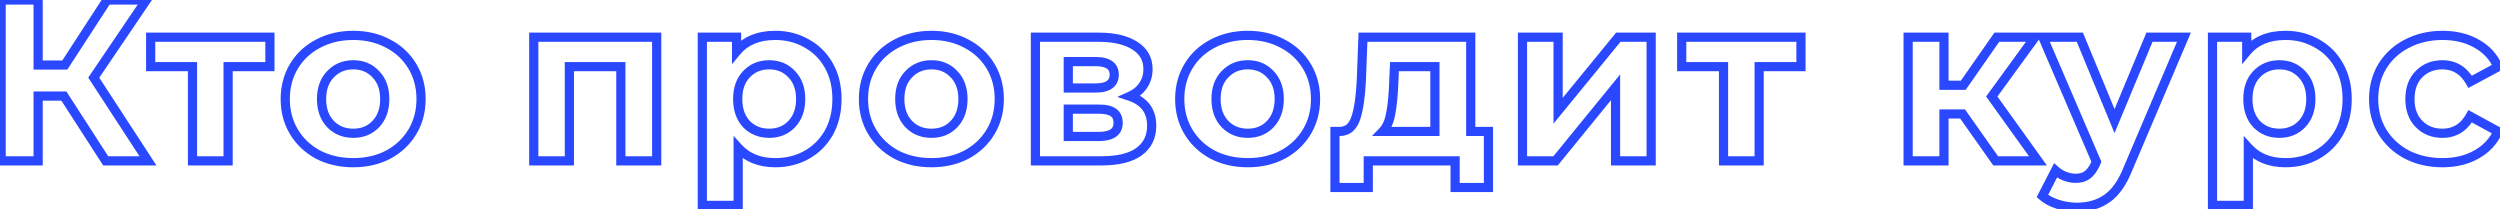 <?xml version="1.0" encoding="UTF-8"?> <svg xmlns="http://www.w3.org/2000/svg" width="1088" height="91" viewBox="0 0 1088 91" fill="none"> <path d="M27.8 41.8L29.48 40.715L28.89 39.8H27.8V41.8ZM16.6 41.8V39.8H14.6V41.8H16.6ZM16.6 70V72H18.6V70H16.6ZM0.5 70H-1.5V72H0.5V70ZM0.5 -4.76837e-06V-2H-1.5V-4.76837e-06H0.5ZM16.6 -4.76837e-06H18.6V-2H16.6V-4.76837e-06ZM16.6 28.3H14.6V30.3H16.6V28.3ZM28.2 28.3V30.3H29.285L29.877 29.39L28.2 28.3ZM46.6 -4.76837e-06V-2H45.515L44.923 -1.09L46.6 -4.76837e-06ZM63.7 -4.76837e-06L65.356 1.122L67.471 -2H63.7V-4.76837e-06ZM40.8 33.8L39.144 32.678L38.399 33.779L39.125 34.892L40.8 33.8ZM64.4 70V72H68.091L66.075 68.908L64.4 70ZM46 70L44.32 71.085L44.91 72H46V70ZM27.8 39.8H16.6V43.8H27.8V39.8ZM14.6 41.8V70H18.6V41.8H14.6ZM16.6 68H0.5V72H16.6V68ZM2.5 70V-4.76837e-06H-1.5V70H2.5ZM0.5 2H16.6V-2H0.5V2ZM14.6 -4.76837e-06V28.3H18.6V-4.76837e-06H14.6ZM16.6 30.3H28.2V26.3H16.6V30.3ZM29.877 29.39L48.277 1.09L44.923 -1.09L26.523 27.21L29.877 29.39ZM46.6 2H63.7V-2H46.6V2ZM62.044 -1.122L39.144 32.678L42.456 34.922L65.356 1.122L62.044 -1.122ZM39.125 34.892L62.725 71.092L66.075 68.908L42.475 32.708L39.125 34.892ZM64.4 68H46V72H64.4V68ZM47.68 68.915L29.48 40.715L26.12 42.885L44.32 71.085L47.68 68.915ZM117.473 29V31H119.473V29H117.473ZM99.273 29V27H97.273V29H99.273ZM99.273 70V72H101.273V70H99.273ZM83.773 70H81.773V72H83.773V70ZM83.773 29H85.773V27H83.773V29ZM65.573 29H63.573V31H65.573V29ZM65.573 16.2V14.2H63.573V16.2H65.573ZM117.473 16.2H119.473V14.2H117.473V16.2ZM117.473 27H99.273V31H117.473V27ZM97.273 29V70H101.273V29H97.273ZM99.273 68H83.773V72H99.273V68ZM85.773 70V29H81.773V70H85.773ZM83.773 27H65.573V31H83.773V27ZM67.573 29V16.2H63.573V29H67.573ZM65.573 18.2H117.473V14.2H65.573V18.2ZM115.473 16.2V29H119.473V16.2H115.473ZM138.443 67.3L137.496 69.062L137.512 69.07L137.528 69.078L138.443 67.3ZM127.943 57.4L126.23 58.433L126.23 58.433L127.943 57.4ZM127.943 28.8L126.23 27.767L126.23 27.767L127.943 28.8ZM138.443 19L139.369 20.773L139.379 20.768L138.443 19ZM168.943 19L167.996 20.762L168.007 20.767L168.017 20.773L168.943 19ZM179.443 28.8L181.156 27.767L181.156 27.767L179.443 28.8ZM179.443 57.4L181.156 58.433L181.156 58.433L179.443 57.4ZM168.943 67.3L169.869 69.073L169.879 69.067L169.89 69.062L168.943 67.3ZM163.543 54L162.094 52.622L162.093 52.623L163.543 54ZM163.543 32.3L162.076 33.66L162.093 33.678L162.111 33.696L163.543 32.3ZM143.843 32.3L145.275 33.696L145.284 33.687L145.292 33.678L143.843 32.3ZM143.843 54L142.394 55.378L142.402 55.387L142.411 55.396L143.843 54ZM153.743 68.8C148.359 68.8 143.578 67.694 139.358 65.522L137.528 69.078C142.374 71.573 147.794 72.8 153.743 72.8V68.8ZM139.39 65.538C135.228 63.302 131.997 60.249 129.656 56.367L126.23 58.433C128.955 62.951 132.725 66.498 137.496 69.062L139.39 65.538ZM129.656 56.367C127.327 52.506 126.143 48.102 126.143 43.1H122.143C122.143 48.764 123.493 53.894 126.23 58.433L129.656 56.367ZM126.143 43.1C126.143 38.098 127.327 33.694 129.656 29.833L126.23 27.767C123.493 32.306 122.143 37.435 122.143 43.1H126.143ZM129.656 29.833C131.994 25.956 135.218 22.941 139.369 20.773L137.517 17.227C132.735 19.726 128.959 23.244 126.23 27.767L129.656 29.833ZM139.379 20.768C143.595 18.536 148.368 17.4 153.743 17.4V13.4C147.785 13.4 142.358 14.664 137.507 17.232L139.379 20.768ZM153.743 17.4C159.119 17.4 163.854 18.536 167.996 20.762L169.89 17.238C165.099 14.664 159.701 13.4 153.743 13.4V17.4ZM168.017 20.773C172.168 22.941 175.392 25.956 177.73 29.833L181.156 27.767C178.427 23.244 174.651 19.726 169.869 17.227L168.017 20.773ZM177.73 29.833C180.059 33.694 181.243 38.098 181.243 43.1H185.243C185.243 37.435 183.893 32.306 181.156 27.767L177.73 29.833ZM181.243 43.1C181.243 48.102 180.059 52.506 177.73 56.367L181.156 58.433C183.893 53.894 185.243 48.764 185.243 43.1H181.243ZM177.73 56.367C175.389 60.249 172.158 63.302 167.996 65.538L169.89 69.062C174.661 66.498 178.43 62.951 181.156 58.433L177.73 56.367ZM168.017 65.527C163.87 67.694 159.128 68.8 153.743 68.8V72.8C159.691 72.8 165.083 71.573 169.869 69.073L168.017 65.527ZM153.743 60C158.238 60 162.047 58.479 164.993 55.377L162.093 52.623C159.972 54.855 157.248 56 153.743 56V60ZM164.992 55.378C168.015 52.201 169.443 48.037 169.443 43.1H165.443C165.443 47.23 164.271 50.333 162.094 52.622L164.992 55.378ZM169.443 43.1C169.443 38.165 168.015 34.022 164.975 30.904L162.111 33.696C164.271 35.911 165.443 38.968 165.443 43.1H169.443ZM165.01 30.941C162.068 27.766 158.254 26.2 153.743 26.2V30.2C157.232 30.2 159.951 31.367 162.076 33.66L165.01 30.941ZM153.743 26.2C149.232 26.2 145.396 27.765 142.394 30.922L145.292 33.678C147.49 31.368 150.254 30.2 153.743 30.2V26.2ZM142.411 30.904C139.371 34.022 137.943 38.165 137.943 43.1H141.943C141.943 38.968 143.115 35.911 145.275 33.696L142.411 30.904ZM137.943 43.1C137.943 48.037 139.371 52.201 142.394 55.378L145.292 52.622C143.115 50.333 141.943 47.23 141.943 43.1H137.943ZM142.411 55.396C145.417 58.48 149.248 60 153.743 60V56C150.238 56 147.469 54.854 145.275 52.604L142.411 55.396ZM285.793 16.2H287.793V14.2H285.793V16.2ZM285.793 70V72H287.793V70H285.793ZM270.193 70H268.193V72H270.193V70ZM270.193 29H272.193V27H270.193V29ZM247.793 29V27H245.793V29H247.793ZM247.793 70V72H249.793V70H247.793ZM232.293 70H230.293V72H232.293V70ZM232.293 16.2V14.2H230.293V16.2H232.293ZM283.793 16.2V70H287.793V16.2H283.793ZM285.793 68H270.193V72H285.793V68ZM272.193 70V29H268.193V70H272.193ZM270.193 27H247.793V31H270.193V27ZM245.793 29V70H249.793V29H245.793ZM247.793 68H232.293V72H247.793V68ZM234.293 70V16.2H230.293V70H234.293ZM232.293 18.2H285.793V14.2H232.293V18.2ZM351.05 18.9L350.055 20.635L350.071 20.644L350.088 20.654L351.05 18.9ZM360.75 28.6L359.002 29.571L359.008 29.583L360.75 28.6ZM360.75 57.7L362.492 58.683L362.498 58.671L360.75 57.7ZM351.05 67.4L352.024 69.147L352.033 69.142L351.05 67.4ZM321.25 64.3L322.731 62.956L319.25 59.121V64.3H321.25ZM321.25 89.4V91.4H323.25V89.4H321.25ZM305.65 89.4H303.65V91.4H305.65V89.4ZM305.65 16.2V14.2H303.65V16.2H305.65ZM320.55 16.2H322.55V14.2H320.55V16.2ZM320.55 22.4H318.55V27.948L322.09 23.676L320.55 22.4ZM344.55 54L343.101 52.622L343.1 52.623L344.55 54ZM344.55 32.3L343.083 33.66L343.1 33.678L343.118 33.696L344.55 32.3ZM324.85 32.3L323.401 30.922L323.4 30.922L324.85 32.3ZM324.85 54L323.383 55.359L323.4 55.378L323.418 55.396L324.85 54ZM337.45 17.4C342.125 17.4 346.311 18.487 350.055 20.635L352.045 17.165C347.656 14.646 342.775 13.4 337.45 13.4V17.4ZM350.088 20.654C353.884 22.735 356.848 25.694 359.002 29.571L362.498 27.629C359.986 23.106 356.482 19.598 352.012 17.146L350.088 20.654ZM359.008 29.583C361.146 33.37 362.25 37.854 362.25 43.1H366.25C366.25 37.28 365.021 32.097 362.492 27.617L359.008 29.583ZM362.25 43.1C362.25 48.346 361.146 52.868 359.002 56.729L362.498 58.671C365.02 54.132 366.25 48.921 366.25 43.1H362.25ZM359.008 56.717C356.854 60.533 353.883 63.504 350.067 65.658L352.033 69.142C356.484 66.629 359.979 63.134 362.492 58.683L359.008 56.717ZM350.076 65.653C346.329 67.742 342.135 68.8 337.45 68.8V72.8C342.765 72.8 347.637 71.592 352.024 69.147L350.076 65.653ZM337.45 68.8C331.04 68.8 326.219 66.798 322.731 62.956L319.769 65.644C324.148 70.468 330.126 72.8 337.45 72.8V68.8ZM319.25 64.3V89.4H323.25V64.3H319.25ZM321.25 87.4H305.65V91.4H321.25V87.4ZM307.65 89.4V16.2H303.65V89.4H307.65ZM305.65 18.2H320.55V14.2H305.65V18.2ZM318.55 16.2V22.4H322.55V16.2H318.55ZM322.09 23.676C325.493 19.569 330.501 17.4 337.45 17.4V13.4C329.599 13.4 323.34 15.898 319.01 21.124L322.09 23.676ZM334.75 60C339.245 60 343.054 58.479 346 55.377L343.1 52.623C340.979 54.855 338.255 56 334.75 56V60ZM345.999 55.378C349.022 52.201 350.45 48.037 350.45 43.1H346.45C346.45 47.23 345.278 50.333 343.101 52.622L345.999 55.378ZM350.45 43.1C350.45 38.165 349.022 34.022 345.982 30.904L343.118 33.696C345.278 35.911 346.45 38.968 346.45 43.1H350.45ZM346.017 30.941C343.075 27.766 339.261 26.2 334.75 26.2V30.2C338.239 30.2 340.958 31.367 343.083 33.66L346.017 30.941ZM334.75 26.2C330.239 26.2 326.403 27.765 323.401 30.922L326.299 33.678C328.497 31.368 331.261 30.2 334.75 30.2V26.2ZM323.4 30.922C320.436 34.043 319.05 38.179 319.05 43.1H323.05C323.05 38.954 324.198 35.891 326.3 33.678L323.4 30.922ZM319.05 43.1C319.05 48.023 320.436 52.18 323.383 55.359L326.317 52.641C324.197 50.353 323.05 47.244 323.05 43.1H319.05ZM323.418 55.396C326.424 58.48 330.255 60 334.75 60V56C331.245 56 328.476 54.854 326.282 52.604L323.418 55.396ZM390.084 67.3L389.137 69.062L389.153 69.07L389.168 69.078L390.084 67.3ZM379.584 57.4L377.871 58.433L377.871 58.433L379.584 57.4ZM379.584 28.8L377.871 27.767L377.871 27.767L379.584 28.8ZM390.084 19L391.01 20.773L391.019 20.768L390.084 19ZM420.584 19L419.637 20.762L419.647 20.767L419.658 20.773L420.584 19ZM431.084 28.8L432.796 27.767L432.796 27.767L431.084 28.8ZM431.084 57.4L432.796 58.433L432.796 58.433L431.084 57.4ZM420.584 67.3L421.51 69.073L421.52 69.067L421.53 69.062L420.584 67.3ZM415.184 54L413.734 52.622L413.734 52.623L415.184 54ZM415.184 32.3L413.717 33.66L413.734 33.678L413.752 33.696L415.184 32.3ZM395.484 32.3L396.916 33.696L396.924 33.687L396.933 33.678L395.484 32.3ZM395.484 54L394.034 55.378L394.043 55.387L394.052 55.396L395.484 54ZM405.384 68.8C399.999 68.8 395.219 67.694 390.999 65.522L389.168 69.078C394.015 71.573 399.435 72.8 405.384 72.8V68.8ZM391.03 65.538C386.868 63.302 383.638 60.249 381.296 56.367L377.871 58.433C380.596 62.951 384.365 66.498 389.137 69.062L391.03 65.538ZM381.296 56.367C378.967 52.506 377.784 48.102 377.784 43.1H373.784C373.784 48.764 375.133 53.894 377.871 58.433L381.296 56.367ZM377.784 43.1C377.784 38.098 378.967 33.694 381.296 29.833L377.871 27.767C375.133 32.306 373.784 37.435 373.784 43.1H377.784ZM381.296 29.833C383.635 25.956 386.859 22.941 391.01 20.773L389.158 17.227C384.375 19.726 380.599 23.244 377.871 27.767L381.296 29.833ZM391.019 20.768C395.235 18.536 400.008 17.4 405.384 17.4V13.4C399.426 13.4 393.999 14.664 389.148 17.232L391.019 20.768ZM405.384 17.4C410.759 17.4 415.494 18.536 419.637 20.762L421.53 17.238C416.74 14.664 411.341 13.4 405.384 13.4V17.4ZM419.658 20.773C423.809 22.941 427.032 25.956 429.371 29.833L432.796 27.767C430.068 23.244 426.292 19.726 421.51 17.227L419.658 20.773ZM429.371 29.833C431.7 33.694 432.884 38.098 432.884 43.1H436.884C436.884 37.435 435.534 32.306 432.796 27.767L429.371 29.833ZM432.884 43.1C432.884 48.102 431.7 52.506 429.371 56.367L432.796 58.433C435.534 53.894 436.884 48.764 436.884 43.1H432.884ZM429.371 56.367C427.029 60.249 423.799 63.302 419.637 65.538L421.53 69.062C426.302 66.498 430.071 62.951 432.796 58.433L429.371 56.367ZM419.658 65.527C415.511 67.694 410.768 68.8 405.384 68.8V72.8C411.332 72.8 416.723 71.573 421.51 69.073L419.658 65.527ZM405.384 60C409.879 60 413.687 58.479 416.634 55.377L413.734 52.623C411.613 54.855 408.889 56 405.384 56V60ZM416.633 55.378C419.655 52.201 421.084 48.037 421.084 43.1H417.084C417.084 47.23 415.912 50.333 413.734 52.622L416.633 55.378ZM421.084 43.1C421.084 38.165 419.656 34.022 416.616 30.904L413.752 33.696C415.911 35.911 417.084 38.968 417.084 43.1H421.084ZM416.65 30.941C413.709 27.766 409.895 26.2 405.384 26.2V30.2C408.873 30.2 411.592 31.367 413.717 33.66L416.65 30.941ZM405.384 26.2C400.873 26.2 397.037 27.765 394.034 30.922L396.933 33.678C399.13 31.368 401.894 30.2 405.384 30.2V26.2ZM394.052 30.904C391.011 34.022 389.584 38.165 389.584 43.1H393.584C393.584 38.968 394.756 35.911 396.916 33.696L394.052 30.904ZM389.584 43.1C389.584 48.037 391.012 52.201 394.034 55.378L396.933 52.622C394.755 50.333 393.584 47.23 393.584 43.1H389.584ZM394.052 55.396C397.058 58.48 400.889 60 405.384 60V56C401.878 56 399.109 54.854 396.916 52.604L394.052 55.396ZM491.713 41.9L490.897 40.074L486.228 42.163L491.075 43.795L491.713 41.9ZM495.713 66L496.89 67.618L495.713 66ZM450.613 70H448.613V72H450.613V70ZM450.613 16.2V14.2H448.613V16.2H450.613ZM493.913 19.9L492.824 21.578L492.835 21.584L492.845 21.591L493.913 19.9ZM497.513 37.2L495.857 36.078L495.853 36.084L495.849 36.091L497.513 37.2ZM464.913 38.3H462.913V40.3H464.913V38.3ZM464.913 26.8V24.8H462.913V26.8H464.913ZM484.613 49L483.413 50.6L483.44 50.62L483.466 50.639L484.613 49ZM464.913 47.5V45.5H462.913V47.5H464.913ZM464.913 59.4H462.913V61.4H464.913V59.4ZM491.075 43.795C493.955 44.766 495.948 46.162 497.232 47.892C498.511 49.615 499.213 51.839 499.213 54.7H503.213C503.213 51.161 502.332 48.052 500.444 45.508C498.562 42.971 495.805 41.168 492.352 40.005L491.075 43.795ZM499.213 54.7C499.213 58.982 497.643 62.123 494.537 64.382L496.89 67.618C501.117 64.543 503.213 60.152 503.213 54.7H499.213ZM494.537 64.382C491.363 66.691 486.392 68 479.313 68V72C486.768 72 492.731 70.642 496.89 67.618L494.537 64.382ZM479.313 68H450.613V72H479.313V68ZM452.613 70V16.2H448.613V70H452.613ZM450.613 18.2H478.113V14.2H450.613V18.2ZM478.113 18.2C484.637 18.2 489.47 19.4 492.824 21.578L495.002 18.222C490.756 15.466 485.057 14.2 478.113 14.2V18.2ZM492.845 21.591C496.08 23.634 497.613 26.404 497.613 30.1H501.613C501.613 24.996 499.346 20.966 494.981 18.209L492.845 21.591ZM497.613 30.1C497.613 32.395 497.018 34.366 495.857 36.078L499.169 38.322C500.809 35.901 501.613 33.138 501.613 30.1H497.613ZM495.849 36.091C494.756 37.731 493.14 39.071 490.897 40.074L492.53 43.726C495.353 42.463 497.604 40.669 499.177 38.309L495.849 36.091ZM464.913 40.3H476.713V36.3H464.913V40.3ZM476.713 40.3C479.622 40.3 482.161 39.797 484.018 38.483C486.003 37.079 486.913 34.967 486.913 32.5H482.913C482.913 33.9 482.457 34.688 481.708 35.217C480.833 35.837 479.272 36.3 476.713 36.3V40.3ZM486.913 32.5C486.913 30.052 485.992 27.964 484.005 26.583C482.15 25.293 479.617 24.8 476.713 24.8V28.8C479.277 28.8 480.843 29.257 481.722 29.867C482.468 30.386 482.913 31.148 482.913 32.5H486.913ZM476.713 24.8H464.913V28.8H476.713V24.8ZM462.913 26.8V38.3H466.913V26.8H462.913ZM478.013 61.4C481.046 61.4 483.675 60.891 485.595 59.574C487.65 58.164 488.613 56.025 488.613 53.5H484.613C484.613 54.908 484.143 55.719 483.332 56.276C482.385 56.926 480.713 57.4 478.013 57.4V61.4ZM488.613 53.5C488.613 50.977 487.771 48.769 485.76 47.361L483.466 50.639C484.122 51.097 484.613 51.889 484.613 53.5H488.613ZM485.813 47.4C483.962 46.012 481.333 45.5 478.313 45.5V49.5C481.027 49.5 482.598 49.988 483.413 50.6L485.813 47.4ZM478.313 45.5H464.913V49.5H478.313V45.5ZM462.913 47.5V59.4H466.913V47.5H462.913ZM464.913 61.4H478.013V57.4H464.913V61.4ZM527.72 67.3L526.774 69.062L526.789 69.07L526.805 69.078L527.72 67.3ZM517.22 57.4L515.508 58.433L515.508 58.433L517.22 57.4ZM517.22 28.8L515.508 27.767L515.508 27.767L517.22 28.8ZM527.72 19L528.646 20.773L528.656 20.768L527.72 19ZM558.22 19L557.274 20.762L557.284 20.767L557.294 20.773L558.22 19ZM568.72 28.8L570.433 27.767L570.433 27.767L568.72 28.8ZM568.72 57.4L570.433 58.433L570.433 58.433L568.72 57.4ZM558.22 67.3L559.146 69.073L559.157 69.067L559.167 69.062L558.22 67.3ZM552.82 54L551.371 52.622L551.37 52.623L552.82 54ZM552.82 32.3L551.353 33.66L551.371 33.678L551.388 33.696L552.82 32.3ZM533.12 32.3L534.552 33.696L534.561 33.687L534.569 33.678L533.12 32.3ZM533.12 54L531.671 55.378L531.68 55.387L531.688 55.396L533.12 54ZM543.02 68.8C537.636 68.8 532.855 67.694 528.636 65.522L526.805 69.078C531.652 71.573 537.071 72.8 543.02 72.8V68.8ZM528.667 65.538C524.505 63.302 521.274 60.249 518.933 56.367L515.508 58.433C518.233 62.951 522.002 66.498 526.774 69.062L528.667 65.538ZM518.933 56.367C516.604 52.506 515.42 48.102 515.42 43.1H511.42C511.42 48.764 512.77 53.894 515.508 58.433L518.933 56.367ZM515.42 43.1C515.42 38.098 516.604 33.694 518.933 29.833L515.508 27.767C512.77 32.306 511.42 37.435 511.42 43.1H515.42ZM518.933 29.833C521.271 25.956 524.495 22.941 528.646 20.773L526.794 17.227C522.012 19.726 518.236 23.244 515.508 27.767L518.933 29.833ZM528.656 20.768C532.872 18.536 537.645 17.4 543.02 17.4V13.4C537.062 13.4 531.635 14.664 526.785 17.232L528.656 20.768ZM543.02 17.4C548.396 17.4 553.131 18.536 557.274 20.762L559.167 17.238C554.376 14.664 548.978 13.4 543.02 13.4V17.4ZM557.294 20.773C561.445 22.941 564.669 25.956 567.008 29.833L570.433 27.767C567.705 23.244 563.929 19.726 559.146 17.227L557.294 20.773ZM567.008 29.833C569.337 33.694 570.52 38.098 570.52 43.1H574.52C574.52 37.435 573.171 32.306 570.433 27.767L567.008 29.833ZM570.52 43.1C570.52 48.102 569.337 52.506 567.008 56.367L570.433 58.433C573.171 53.894 574.52 48.764 574.52 43.1H570.52ZM567.008 56.367C564.666 60.249 561.435 63.302 557.274 65.538L559.167 69.062C563.938 66.498 567.708 62.951 570.433 58.433L567.008 56.367ZM557.294 65.527C553.147 67.694 548.405 68.8 543.02 68.8V72.8C548.969 72.8 554.36 71.573 559.146 69.073L557.294 65.527ZM543.02 60C547.515 60 551.324 58.479 554.27 55.377L551.37 52.623C549.25 54.855 546.525 56 543.02 56V60ZM554.269 55.378C557.292 52.201 558.72 48.037 558.72 43.1H554.72C554.72 47.23 553.548 50.333 551.371 52.622L554.269 55.378ZM558.72 43.1C558.72 38.165 557.293 34.022 554.252 30.904L551.388 33.696C553.548 35.911 554.72 38.968 554.72 43.1H558.72ZM554.287 30.941C551.345 27.766 547.531 26.2 543.02 26.2V30.2C546.509 30.2 549.229 31.367 551.353 33.66L554.287 30.941ZM543.02 26.2C538.51 26.2 534.673 27.765 531.671 30.922L534.569 33.678C536.767 31.368 539.531 30.2 543.02 30.2V26.2ZM531.688 30.904C528.648 34.022 527.22 38.165 527.22 43.1H531.22C531.22 38.968 532.393 35.911 534.552 33.696L531.688 30.904ZM527.22 43.1C527.22 48.037 528.648 52.201 531.671 55.378L534.569 52.622C532.392 50.333 531.22 47.23 531.22 43.1H527.22ZM531.688 55.396C534.695 58.48 538.525 60 543.02 60V56C539.515 56 536.746 54.854 534.552 52.604L531.688 55.396ZM647.769 57.2H649.769V55.2H647.769V57.2ZM647.769 81.6V83.6H649.769V81.6H647.769ZM633.269 81.6H631.269V83.6H633.269V81.6ZM633.269 70H635.269V68H633.269V70ZM595.469 70V68H593.469V70H595.469ZM595.469 81.6V83.6H597.469V81.6H595.469ZM580.969 81.6H578.969V83.6H580.969V81.6ZM580.969 57.2V55.2H578.969V57.2H580.969ZM583.169 57.2V59.2H583.189L583.209 59.2L583.169 57.2ZM592.469 34.8L594.467 34.893L594.467 34.884L594.467 34.875L592.469 34.8ZM593.169 16.2V14.2H591.243L591.17 16.125L593.169 16.2ZM640.069 16.2H642.069V14.2H640.069V16.2ZM640.069 57.2H638.069V59.2H640.069V57.2ZM606.569 35.9L604.571 35.813L604.57 35.827L606.569 35.9ZM605.269 49.3L603.305 48.922L603.301 48.941L603.298 48.959L605.269 49.3ZM601.769 57.2L600.328 55.813L597.066 59.2H601.769V57.2ZM624.469 57.2V59.2H626.469V57.2H624.469ZM624.469 29H626.469V27H624.469V29ZM606.869 29V27H604.954L604.871 28.913L606.869 29ZM645.769 57.2V81.6H649.769V57.2H645.769ZM647.769 79.6H633.269V83.6H647.769V79.6ZM635.269 81.6V70H631.269V81.6H635.269ZM633.269 68H595.469V72H633.269V68ZM593.469 70V81.6H597.469V70H593.469ZM595.469 79.6H580.969V83.6H595.469V79.6ZM582.969 81.6V57.2H578.969V81.6H582.969ZM580.969 59.2H583.169V55.2H580.969V59.2ZM583.209 59.2C585.288 59.158 587.155 58.51 588.694 57.195C590.203 55.905 591.26 54.088 591.969 51.923L588.168 50.677C587.611 52.379 586.885 53.479 586.094 54.155C585.332 54.806 584.383 55.175 583.129 55.2L583.209 59.2ZM591.969 51.923C593.319 47.803 594.13 42.093 594.467 34.893L590.471 34.707C590.141 41.774 589.352 47.064 588.168 50.677L591.969 51.923ZM594.467 34.875L595.167 16.275L591.17 16.125L590.47 34.725L594.467 34.875ZM593.169 18.2H640.069V14.2H593.169V18.2ZM638.069 16.2V57.2H642.069V16.2H638.069ZM640.069 59.2H647.769V55.2H640.069V59.2ZM604.57 35.827C604.372 41.24 603.945 45.595 603.305 48.922L607.233 49.678C607.926 46.072 608.365 41.493 608.567 35.973L604.57 35.827ZM603.298 48.959C602.739 52.186 601.692 54.396 600.328 55.813L603.209 58.587C605.312 56.404 606.598 53.347 607.239 49.641L603.298 48.959ZM601.769 59.2H624.469V55.2H601.769V59.2ZM626.469 57.2V29H622.469V57.2H626.469ZM624.469 27H606.869V31H624.469V27ZM604.871 28.913L604.571 35.813L608.567 35.987L608.867 29.087L604.871 28.913ZM662.586 16.2V14.2H660.586V16.2H662.586ZM678.086 16.2H680.086V14.2H678.086V16.2ZM678.086 48.2H676.086V53.8L679.633 49.467L678.086 48.2ZM704.286 16.2V14.2H703.339L702.738 14.933L704.286 16.2ZM718.586 16.2H720.586V14.2H718.586V16.2ZM718.586 70V72H720.586V70H718.586ZM703.086 70H701.086V72H703.086V70ZM703.086 38H705.086V32.384L701.536 36.736L703.086 38ZM676.986 70V72H677.936L678.536 71.264L676.986 70ZM662.586 70H660.586V72H662.586V70ZM662.586 18.2H678.086V14.2H662.586V18.2ZM676.086 16.2V48.2H680.086V16.2H676.086ZM679.633 49.467L705.833 17.467L702.738 14.933L676.538 46.933L679.633 49.467ZM704.286 18.2H718.586V14.2H704.286V18.2ZM716.586 16.2V70H720.586V16.2H716.586ZM718.586 68H703.086V72H718.586V68ZM705.086 70V38H701.086V70H705.086ZM701.536 36.736L675.436 68.736L678.536 71.264L704.636 39.264L701.536 36.736ZM676.986 68H662.586V72H676.986V68ZM664.586 70V16.2H660.586V70H664.586ZM783.782 29V31H785.782V29H783.782ZM765.582 29V27H763.582V29H765.582ZM765.582 70V72H767.582V70H765.582ZM750.082 70H748.082V72H750.082V70ZM750.082 29H752.082V27H750.082V29ZM731.882 29H729.882V31H731.882V29ZM731.882 16.2V14.2H729.882V16.2H731.882ZM783.782 16.2H785.782V14.2H783.782V16.2ZM783.782 27H765.582V31H783.782V27ZM763.582 29V70H767.582V29H763.582ZM765.582 68H750.082V72H765.582V68ZM752.082 70V29H748.082V70H752.082ZM750.082 27H731.882V31H750.082V27ZM733.882 29V16.2H729.882V29H733.882ZM731.882 18.2H783.782V14.2H731.882V18.2ZM781.782 16.2V29H785.782V16.2H781.782ZM854.118 49.6L855.752 48.447L855.154 47.6H854.118V49.6ZM846.018 49.6V47.6H844.018V49.6H846.018ZM846.018 70V72H848.018V70H846.018ZM830.418 70H828.418V72H830.418V70ZM830.418 16.2V14.2H828.418V16.2H830.418ZM846.018 16.2H848.018V14.2H846.018V16.2ZM846.018 37.1H844.018V39.1H846.018V37.1ZM854.418 37.1V39.1H855.461L856.058 38.245L854.418 37.1ZM869.018 16.2V14.2H867.975L867.378 15.055L869.018 16.2ZM885.618 16.2L887.234 17.378L889.55 14.2H885.618V16.2ZM866.818 42L865.202 40.822L864.35 41.991L865.193 43.166L866.818 42ZM886.918 70V72H890.816L888.543 68.834L886.918 70ZM868.518 70L866.884 71.153L867.482 72H868.518V70ZM854.118 47.6H846.018V51.6H854.118V47.6ZM844.018 49.6V70H848.018V49.6H844.018ZM846.018 68H830.418V72H846.018V68ZM832.418 70V16.2H828.418V70H832.418ZM830.418 18.2H846.018V14.2H830.418V18.2ZM844.018 16.2V37.1H848.018V16.2H844.018ZM846.018 39.1H854.418V35.1H846.018V39.1ZM856.058 38.245L870.658 17.345L867.378 15.055L852.778 35.955L856.058 38.245ZM869.018 18.2H885.618V14.2H869.018V18.2ZM884.002 15.022L865.202 40.822L868.434 43.178L887.234 17.378L884.002 15.022ZM865.193 43.166L885.293 71.166L888.543 68.834L868.443 40.834L865.193 43.166ZM886.918 68H868.518V72H886.918V68ZM870.152 68.847L855.752 48.447L852.484 50.753L866.884 71.153L870.152 68.847ZM950.451 16.2L952.291 16.983L953.475 14.2H950.451V16.2ZM926.151 73.3L924.31 72.517L924.301 72.539L924.292 72.561L926.151 73.3ZM916.951 86.4L915.814 84.754L915.807 84.759L915.8 84.764L916.951 86.4ZM895.551 88.9L896.155 86.993L896.155 86.993L895.551 88.9ZM888.851 85.3L887.072 84.386L886.362 85.769L887.526 86.798L888.851 85.3ZM894.551 74.2L895.88 72.705L893.951 70.991L892.772 73.286L894.551 74.2ZM898.651 76.7L897.922 78.562L897.935 78.568L897.949 78.573L898.651 76.7ZM908.551 76L907.351 74.4L907.326 74.419L907.301 74.438L908.551 76ZM912.151 70.9L913.978 71.712L913.994 71.678L914.008 71.643L912.151 70.9ZM912.351 70.4L914.208 71.143L914.516 70.372L914.188 69.61L912.351 70.4ZM889.051 16.2V14.2H886.014L887.213 16.99L889.051 16.2ZM905.151 16.2L906.999 15.435L906.488 14.2H905.151V16.2ZM920.251 52.7L918.403 53.465L920.245 57.917L922.097 53.469L920.251 52.7ZM935.451 16.2V14.2H934.117L933.604 15.431L935.451 16.2ZM948.61 15.417L924.31 72.517L927.991 74.083L952.291 16.983L948.61 15.417ZM924.292 72.561C921.904 78.565 919.032 82.531 915.814 84.754L918.088 88.046C922.203 85.202 925.465 80.435 928.009 74.039L924.292 72.561ZM915.8 84.764C912.59 87.023 908.643 88.2 903.851 88.2V92.2C909.326 92.2 914.111 90.844 918.102 88.036L915.8 84.764ZM903.851 88.2C901.261 88.2 898.698 87.8 896.155 86.993L894.946 90.806C897.87 91.734 900.841 92.2 903.851 92.2V88.2ZM896.155 86.993C893.626 86.192 891.657 85.112 890.176 83.802L887.526 86.798C889.512 88.555 892.009 89.875 894.946 90.806L896.155 86.993ZM890.63 86.214L896.33 75.114L892.772 73.286L887.072 84.386L890.63 86.214ZM893.222 75.695C894.603 76.923 896.174 77.879 897.922 78.562L899.38 74.838C898.061 74.321 896.898 73.611 895.88 72.705L893.222 75.695ZM897.949 78.573C899.748 79.247 901.552 79.6 903.351 79.6V75.6C902.083 75.6 900.754 75.353 899.353 74.827L897.949 78.573ZM903.351 79.6C905.822 79.6 908.031 78.977 909.8 77.562L907.301 74.438C906.404 75.156 905.146 75.6 903.351 75.6V79.6ZM909.751 77.6C911.471 76.31 912.845 74.262 913.978 71.712L910.323 70.088C909.323 72.338 908.297 73.69 907.351 74.4L909.751 77.6ZM914.008 71.643L914.208 71.143L910.494 69.657L910.294 70.157L914.008 71.643ZM914.188 69.61L890.888 15.41L887.213 16.99L910.513 71.19L914.188 69.61ZM889.051 18.2H905.151V14.2H889.051V18.2ZM903.303 16.965L918.403 53.465L922.099 51.935L906.999 15.435L903.303 16.965ZM922.097 53.469L937.297 16.969L933.604 15.431L918.404 51.931L922.097 53.469ZM935.451 18.2H950.451V14.2H935.451V18.2ZM1008.28 18.9L1007.28 20.635L1007.3 20.644L1007.31 20.654L1008.28 18.9ZM1017.98 28.6L1016.23 29.571L1016.23 29.583L1017.98 28.6ZM1017.98 57.7L1019.72 58.683L1019.72 58.671L1017.98 57.7ZM1008.28 67.4L1009.25 69.147L1009.26 69.142L1008.28 67.4ZM978.477 64.3L979.957 62.956L976.477 59.121V64.3H978.477ZM978.477 89.4V91.4H980.477V89.4H978.477ZM962.877 89.4H960.877V91.4H962.877V89.4ZM962.877 16.2V14.2H960.877V16.2H962.877ZM977.777 16.2H979.777V14.2H977.777V16.2ZM977.777 22.4H975.777V27.948L979.317 23.676L977.777 22.4ZM1001.78 54L1000.33 52.622L1000.33 52.623L1001.78 54ZM1001.78 32.3L1000.31 33.66L1000.33 33.678L1000.34 33.696L1001.78 32.3ZM982.077 32.3L980.627 30.922L980.627 30.922L982.077 32.3ZM982.077 54L980.61 55.359L980.627 55.378L980.645 55.396L982.077 54ZM994.677 17.4C999.351 17.4 1003.54 18.487 1007.28 20.635L1009.27 17.165C1004.88 14.646 1000 13.4 994.677 13.4V17.4ZM1007.31 20.654C1011.11 22.735 1014.07 25.694 1016.23 29.571L1019.72 27.629C1017.21 23.106 1013.71 19.598 1009.24 17.146L1007.31 20.654ZM1016.23 29.583C1018.37 33.37 1019.48 37.854 1019.48 43.1H1023.48C1023.48 37.28 1022.25 32.097 1019.72 27.617L1016.23 29.583ZM1019.48 43.1C1019.48 48.346 1018.37 52.868 1016.23 56.729L1019.72 58.671C1022.25 54.132 1023.48 48.921 1023.48 43.1H1019.48ZM1016.23 56.717C1014.08 60.533 1011.11 63.504 1007.29 65.658L1009.26 69.142C1013.71 66.629 1017.21 63.134 1019.72 58.683L1016.23 56.717ZM1007.3 65.653C1003.56 67.742 999.362 68.8 994.677 68.8V72.8C999.991 72.8 1004.86 71.592 1009.25 69.147L1007.3 65.653ZM994.677 68.8C988.267 68.8 983.445 66.798 979.957 62.956L976.996 65.644C981.374 70.468 987.353 72.8 994.677 72.8V68.8ZM976.477 64.3V89.4H980.477V64.3H976.477ZM978.477 87.4H962.877V91.4H978.477V87.4ZM964.877 89.4V16.2H960.877V89.4H964.877ZM962.877 18.2H977.777V14.2H962.877V18.2ZM975.777 16.2V22.4H979.777V16.2H975.777ZM979.317 23.676C982.72 19.569 987.728 17.4 994.677 17.4V13.4C986.826 13.4 980.567 15.898 976.237 21.124L979.317 23.676ZM991.977 60C996.471 60 1000.28 58.479 1003.23 55.377L1000.33 52.623C998.206 54.855 995.482 56 991.977 56V60ZM1003.23 55.378C1006.25 52.201 1007.68 48.037 1007.68 43.1H1003.68C1003.68 47.23 1002.5 50.333 1000.33 52.622L1003.23 55.378ZM1007.68 43.1C1007.68 38.165 1006.25 34.022 1003.21 30.904L1000.34 33.696C1002.5 35.911 1003.68 38.968 1003.68 43.1H1007.68ZM1003.24 30.941C1000.3 27.766 996.488 26.2 991.977 26.2V30.2C995.465 30.2 998.185 31.367 1000.31 33.66L1003.24 30.941ZM991.977 26.2C987.466 26.2 983.63 27.765 980.627 30.922L983.526 33.678C985.723 31.368 988.487 30.2 991.977 30.2V26.2ZM980.627 30.922C977.662 34.043 976.277 38.179 976.277 43.1H980.277C980.277 38.954 981.424 35.891 983.527 33.678L980.627 30.922ZM976.277 43.1C976.277 48.023 977.663 52.18 980.61 55.359L983.543 52.641C981.424 50.353 980.277 47.244 980.277 43.1H976.277ZM980.645 55.396C983.651 58.48 987.482 60 991.977 60V56C988.471 56 985.702 54.854 983.509 52.604L980.645 55.396ZM1047.51 67.3L1046.57 69.068L1046.59 69.076L1046.61 69.084L1047.51 67.3ZM1036.81 57.4L1035.1 58.433L1035.1 58.443L1035.11 58.453L1036.81 57.4ZM1036.81 28.8L1035.11 27.747L1035.1 27.757L1035.1 27.767L1036.81 28.8ZM1047.51 19L1048.43 20.778L1048.44 20.773L1047.51 19ZM1077.81 19L1076.82 20.736L1076.83 20.746L1076.85 20.755L1077.81 19ZM1087.11 29.1L1088.06 30.862L1089.68 29.987L1088.94 28.296L1087.11 29.1ZM1075.01 35.6L1073.27 36.587L1074.24 38.287L1075.96 37.362L1075.01 35.6ZM1052.81 54L1054.22 52.586L1054.22 52.586L1052.81 54ZM1075.01 50.6L1075.97 48.844L1074.22 47.893L1073.26 49.631L1075.01 50.6ZM1087.11 57.2L1088.93 58.026L1089.7 56.334L1088.07 55.444L1087.11 57.2ZM1077.81 67.2L1076.83 65.457L1076.82 65.463L1077.81 67.2ZM1063.01 68.8C1057.56 68.8 1052.7 67.692 1048.41 65.516L1046.61 69.084C1051.52 71.575 1057 72.8 1063.01 72.8V68.8ZM1048.45 65.532C1044.21 63.292 1040.92 60.233 1038.51 56.347L1035.11 58.453C1037.9 62.967 1041.74 66.508 1046.57 69.068L1048.45 65.532ZM1038.52 56.367C1036.19 52.506 1035.01 48.102 1035.01 43.1H1031.01C1031.01 48.764 1032.36 53.894 1035.1 58.433L1038.52 56.367ZM1035.01 43.1C1035.01 38.098 1036.19 33.694 1038.52 29.833L1035.1 27.767C1032.36 32.306 1031.01 37.435 1031.01 43.1H1035.01ZM1038.51 29.853C1040.91 25.972 1044.2 22.951 1048.43 20.778L1046.59 17.222C1041.75 19.716 1037.91 23.228 1035.11 27.747L1038.51 29.853ZM1048.44 20.773C1052.72 18.537 1057.56 17.4 1063.01 17.4V13.4C1056.99 13.4 1051.5 14.663 1046.59 17.227L1048.44 20.773ZM1063.01 17.4C1068.39 17.4 1072.97 18.537 1076.82 20.736L1078.8 17.264C1074.25 14.663 1068.96 13.4 1063.01 13.4V17.4ZM1076.85 20.755C1080.73 22.879 1083.53 25.914 1085.28 29.904L1088.94 28.296C1086.83 23.486 1083.42 19.788 1078.77 17.245L1076.85 20.755ZM1086.16 27.338L1074.06 33.838L1075.96 37.362L1088.06 30.862L1086.16 27.338ZM1076.75 34.613C1073.63 29.113 1068.96 26.2 1062.91 26.2V30.2C1067.39 30.2 1070.79 32.221 1073.27 36.587L1076.75 34.613ZM1062.91 26.2C1058.36 26.2 1054.47 27.713 1051.4 30.786L1054.22 33.614C1056.48 31.354 1059.33 30.2 1062.91 30.2V26.2ZM1051.4 30.786C1048.27 33.907 1046.81 38.094 1046.81 43.1H1050.81C1050.81 38.906 1052.01 35.826 1054.22 33.614L1051.4 30.786ZM1046.81 43.1C1046.81 48.106 1048.27 52.293 1051.4 55.414L1054.22 52.586C1052.01 50.374 1050.81 47.294 1050.81 43.1H1046.81ZM1051.4 55.414C1054.47 58.487 1058.36 60 1062.91 60V56C1059.33 56 1056.48 54.846 1054.22 52.586L1051.4 55.414ZM1062.91 60C1065.9 60 1068.61 59.305 1070.98 57.856C1073.34 56.41 1075.26 54.28 1076.76 51.569L1073.26 49.631C1072.03 51.853 1070.56 53.423 1068.89 54.444C1067.23 55.461 1065.26 56 1062.91 56V60ZM1074.05 52.356L1086.15 58.956L1088.07 55.444L1075.97 48.844L1074.05 52.356ZM1085.29 56.374C1083.54 60.235 1080.74 63.255 1076.83 65.457L1078.79 68.943C1083.41 66.345 1086.81 62.698 1088.93 58.026L1085.29 56.374ZM1076.82 65.463C1072.97 67.663 1068.39 68.8 1063.01 68.8V72.8C1068.96 72.8 1074.25 71.537 1078.8 68.936L1076.82 65.463Z" fill="#2948FF"></path> </svg> 